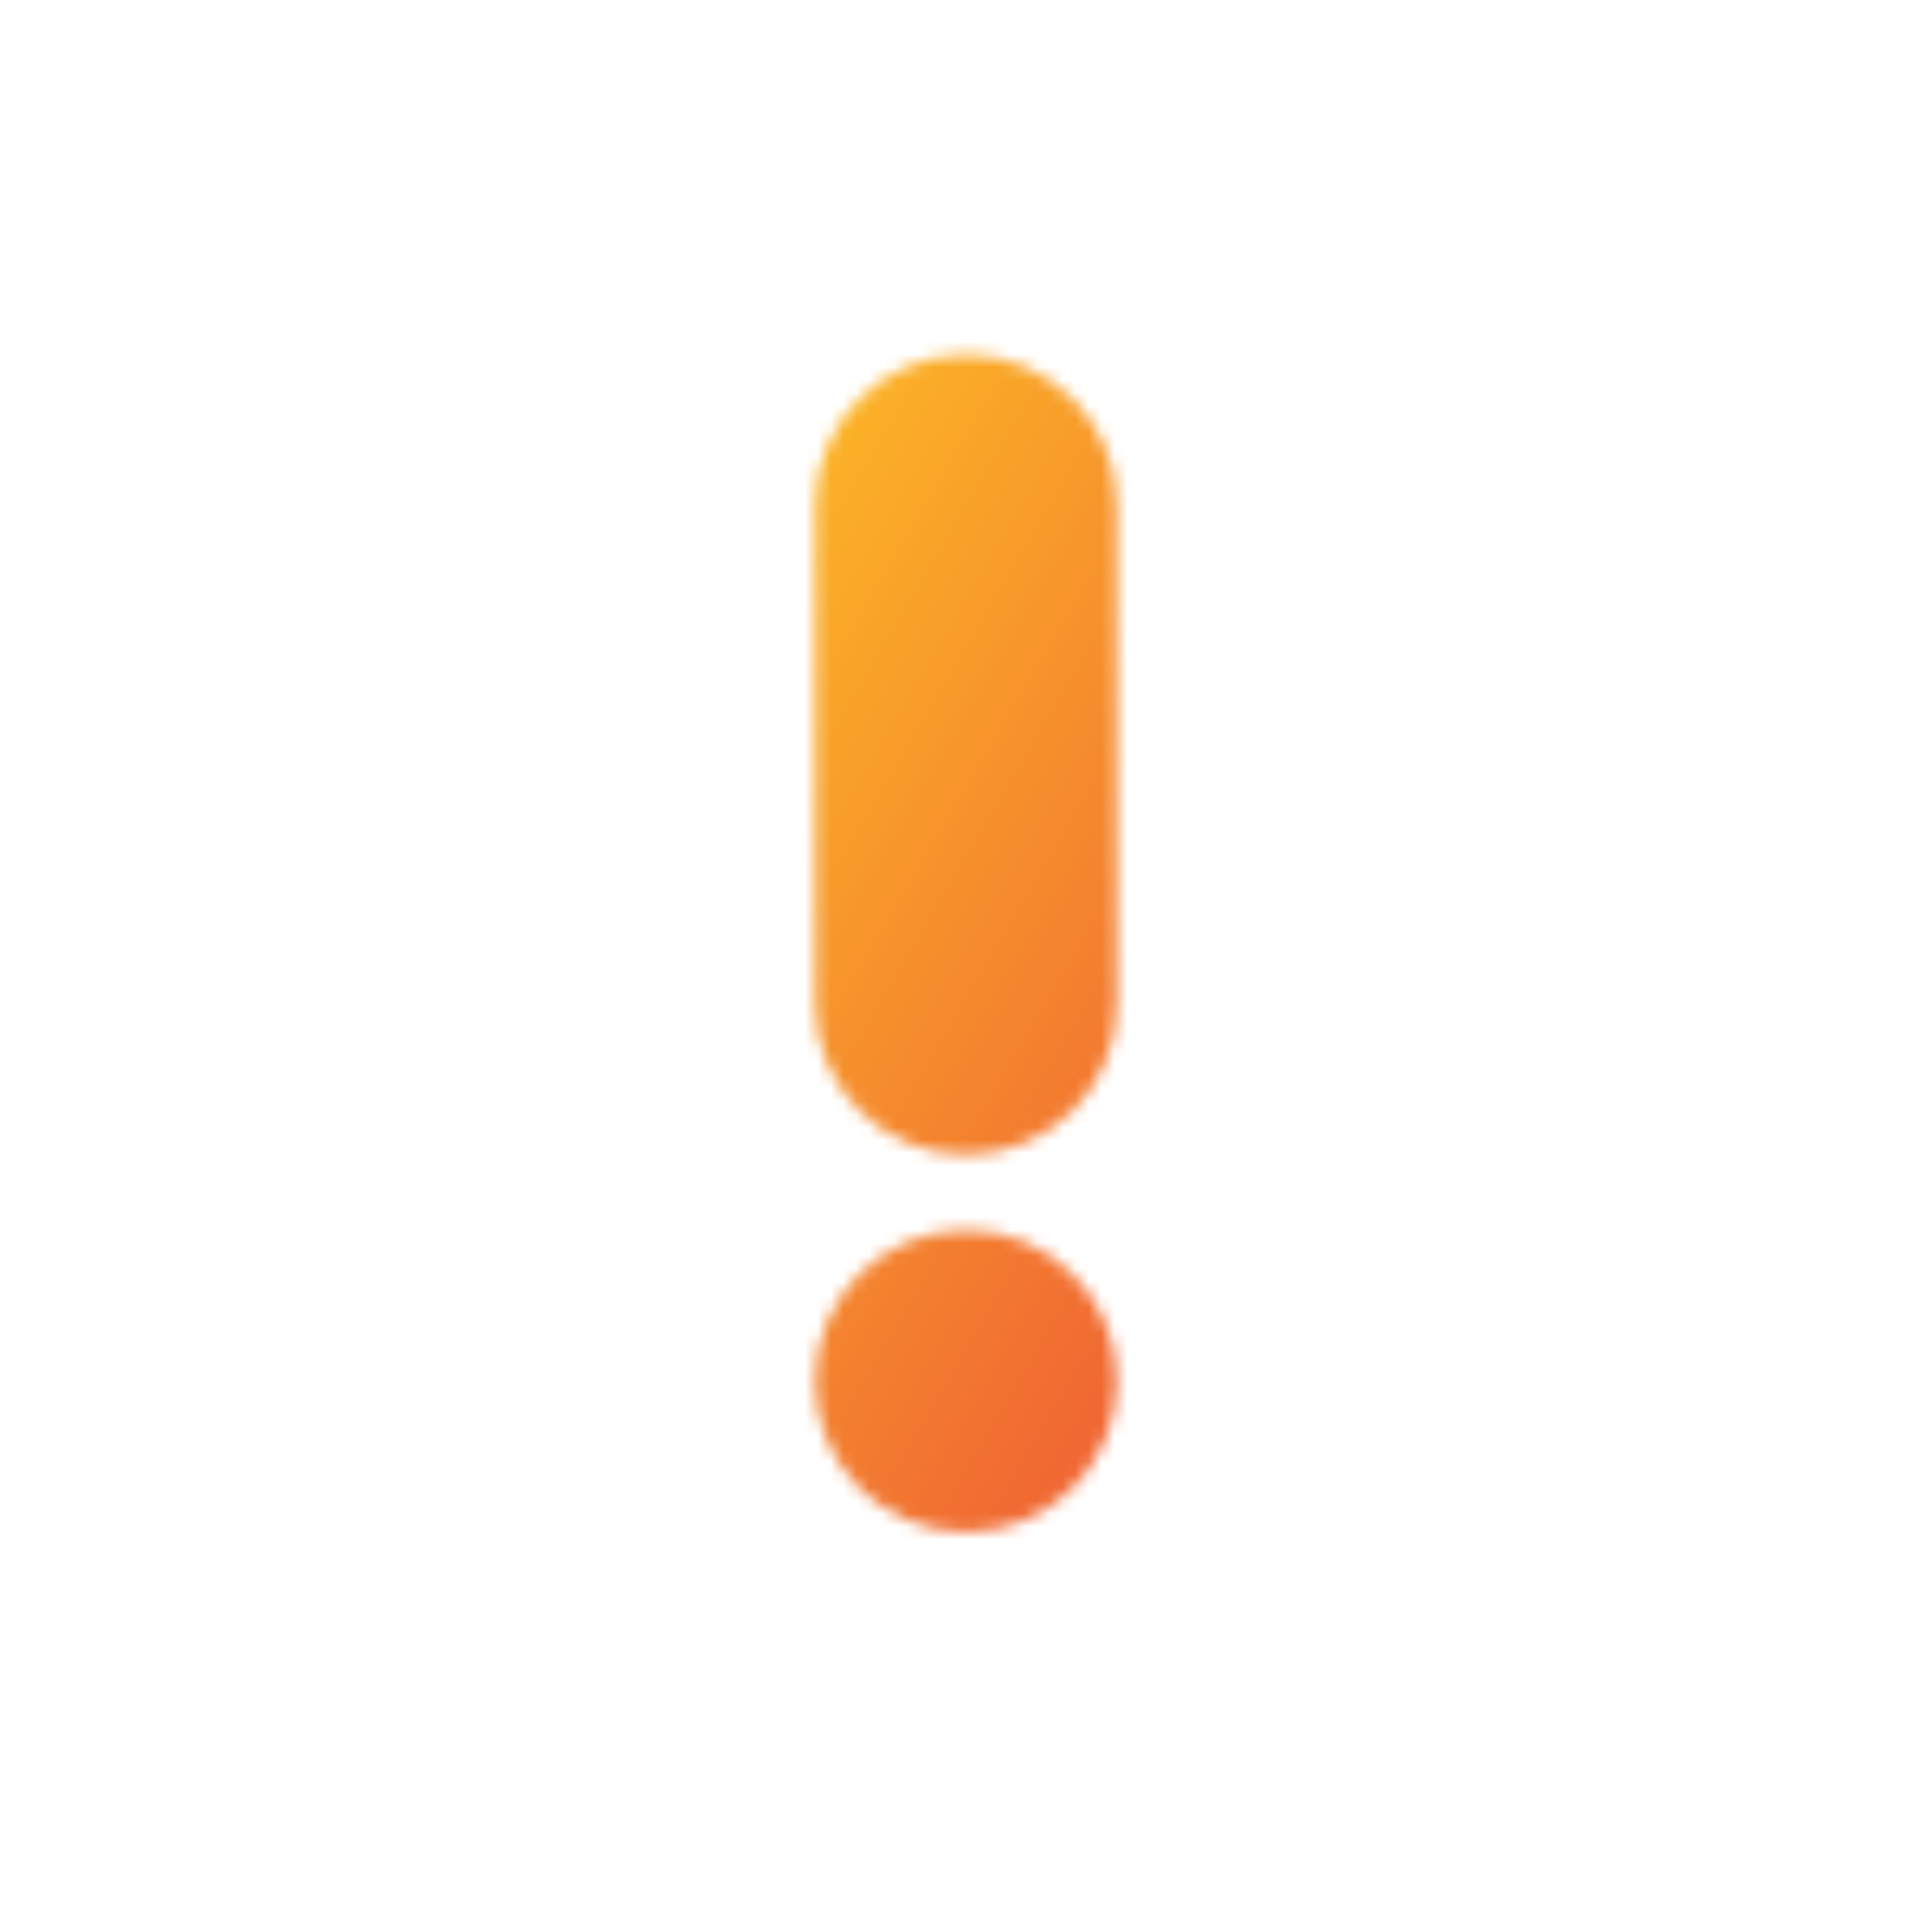 <svg width="150" height="150" viewBox="0 0 150 150" fill="none" xmlns="http://www.w3.org/2000/svg">
<mask id="mask0_478_10126" style="mask-type:alpha" maskUnits="userSpaceOnUse" x="63" y="27" width="24" height="92">
<path fill-rule="evenodd" clip-rule="evenodd" d="M86.719 39.258C86.719 32.786 81.472 27.539 75 27.539C68.528 27.539 63.281 32.786 63.281 39.258V77.93C63.281 84.402 68.528 89.648 75 89.648C81.472 89.648 86.719 84.402 86.719 77.93V39.258ZM75 118.945C81.472 118.945 86.719 113.699 86.719 107.227C86.719 100.754 81.472 95.508 75 95.508C68.528 95.508 63.281 100.754 63.281 107.227C63.281 113.699 68.528 118.945 75 118.945Z" fill="white"/>
</mask>
<g mask="url(#mask0_478_10126)">
<rect x="7" y="8" width="130" height="130" rx="14.648" fill="url(#paint0_linear_478_10126)"/>
</g>
<defs>
<linearGradient id="paint0_linear_478_10126" x1="27.5" y1="59.5" x2="95.75" y2="99.667" gradientUnits="userSpaceOnUse">
<stop stop-color="#FFCA23"/>
<stop offset="1" stop-color="#EF6333"/>
</linearGradient>
</defs>
</svg>
